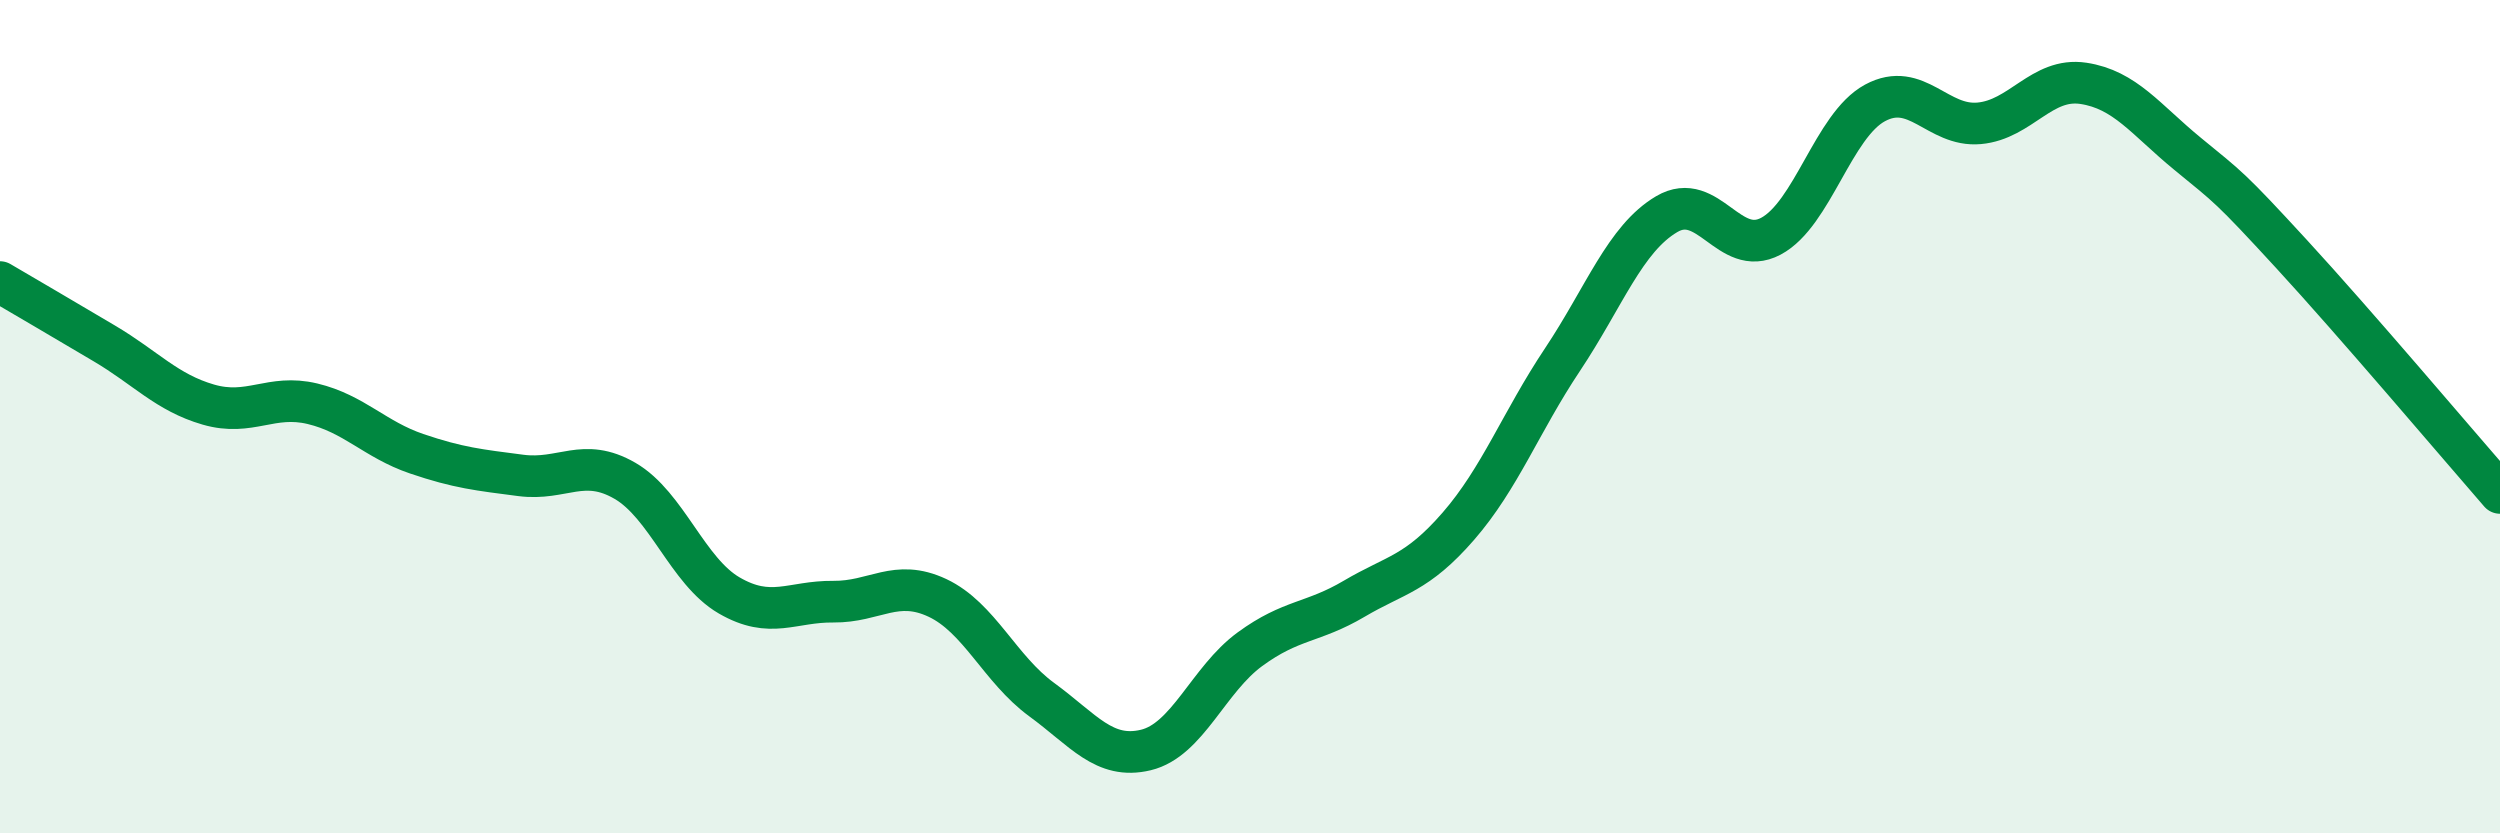 
    <svg width="60" height="20" viewBox="0 0 60 20" xmlns="http://www.w3.org/2000/svg">
      <path
        d="M 0,6.77 C 0.5,7.06 1.5,7.65 2.5,8.24 C 3.5,8.83 4,9.42 5,9.71 C 6,10 6.5,9.45 7.5,9.69 C 8.5,9.93 9,10.55 10,10.89 C 11,11.23 11.5,11.28 12.5,11.41 C 13.5,11.54 14,10.96 15,11.54 C 16,12.12 16.5,13.71 17.5,14.29 C 18.5,14.87 19,14.43 20,14.44 C 21,14.45 21.5,13.88 22.5,14.35 C 23.5,14.82 24,16.06 25,16.79 C 26,17.52 26.5,18.24 27.5,18 C 28.5,17.76 29,16.31 30,15.58 C 31,14.85 31.5,14.96 32.5,14.37 C 33.5,13.78 34,13.78 35,12.63 C 36,11.48 36.5,10.13 37.5,8.63 C 38.5,7.13 39,5.73 40,5.14 C 41,4.55 41.5,6.2 42.5,5.67 C 43.5,5.14 44,3.01 45,2.47 C 46,1.93 46.5,3.05 47.5,2.96 C 48.5,2.87 49,1.85 50,2 C 51,2.15 51.5,2.87 52.5,3.69 C 53.5,4.51 53.5,4.47 55,6.1 C 56.5,7.73 59,10.68 60,11.83L60 20L0 20Z"
        fill="#008740"
        opacity="0.1"
        stroke-linecap="round"
        stroke-linejoin="round"
      />
      <path
        d="M 0,6.77 C 0.5,7.06 1.5,7.65 2.5,8.24 C 3.5,8.83 4,9.42 5,9.71 C 6,10 6.5,9.45 7.5,9.69 C 8.5,9.93 9,10.55 10,10.89 C 11,11.23 11.5,11.28 12.5,11.41 C 13.5,11.54 14,10.96 15,11.54 C 16,12.12 16.5,13.71 17.5,14.29 C 18.5,14.87 19,14.43 20,14.44 C 21,14.45 21.5,13.88 22.5,14.35 C 23.5,14.82 24,16.06 25,16.79 C 26,17.52 26.5,18.24 27.5,18 C 28.5,17.76 29,16.31 30,15.58 C 31,14.85 31.5,14.96 32.5,14.37 C 33.5,13.78 34,13.78 35,12.63 C 36,11.48 36.5,10.13 37.5,8.63 C 38.5,7.13 39,5.73 40,5.14 C 41,4.55 41.5,6.2 42.5,5.67 C 43.5,5.14 44,3.01 45,2.47 C 46,1.93 46.5,3.05 47.5,2.96 C 48.5,2.87 49,1.85 50,2 C 51,2.15 51.5,2.87 52.5,3.69 C 53.5,4.51 53.5,4.47 55,6.1 C 56.5,7.73 59,10.68 60,11.83"
        stroke="#008740"
        stroke-width="1"
        fill="none"
        stroke-linecap="round"
        stroke-linejoin="round"
      />
    </svg>
  